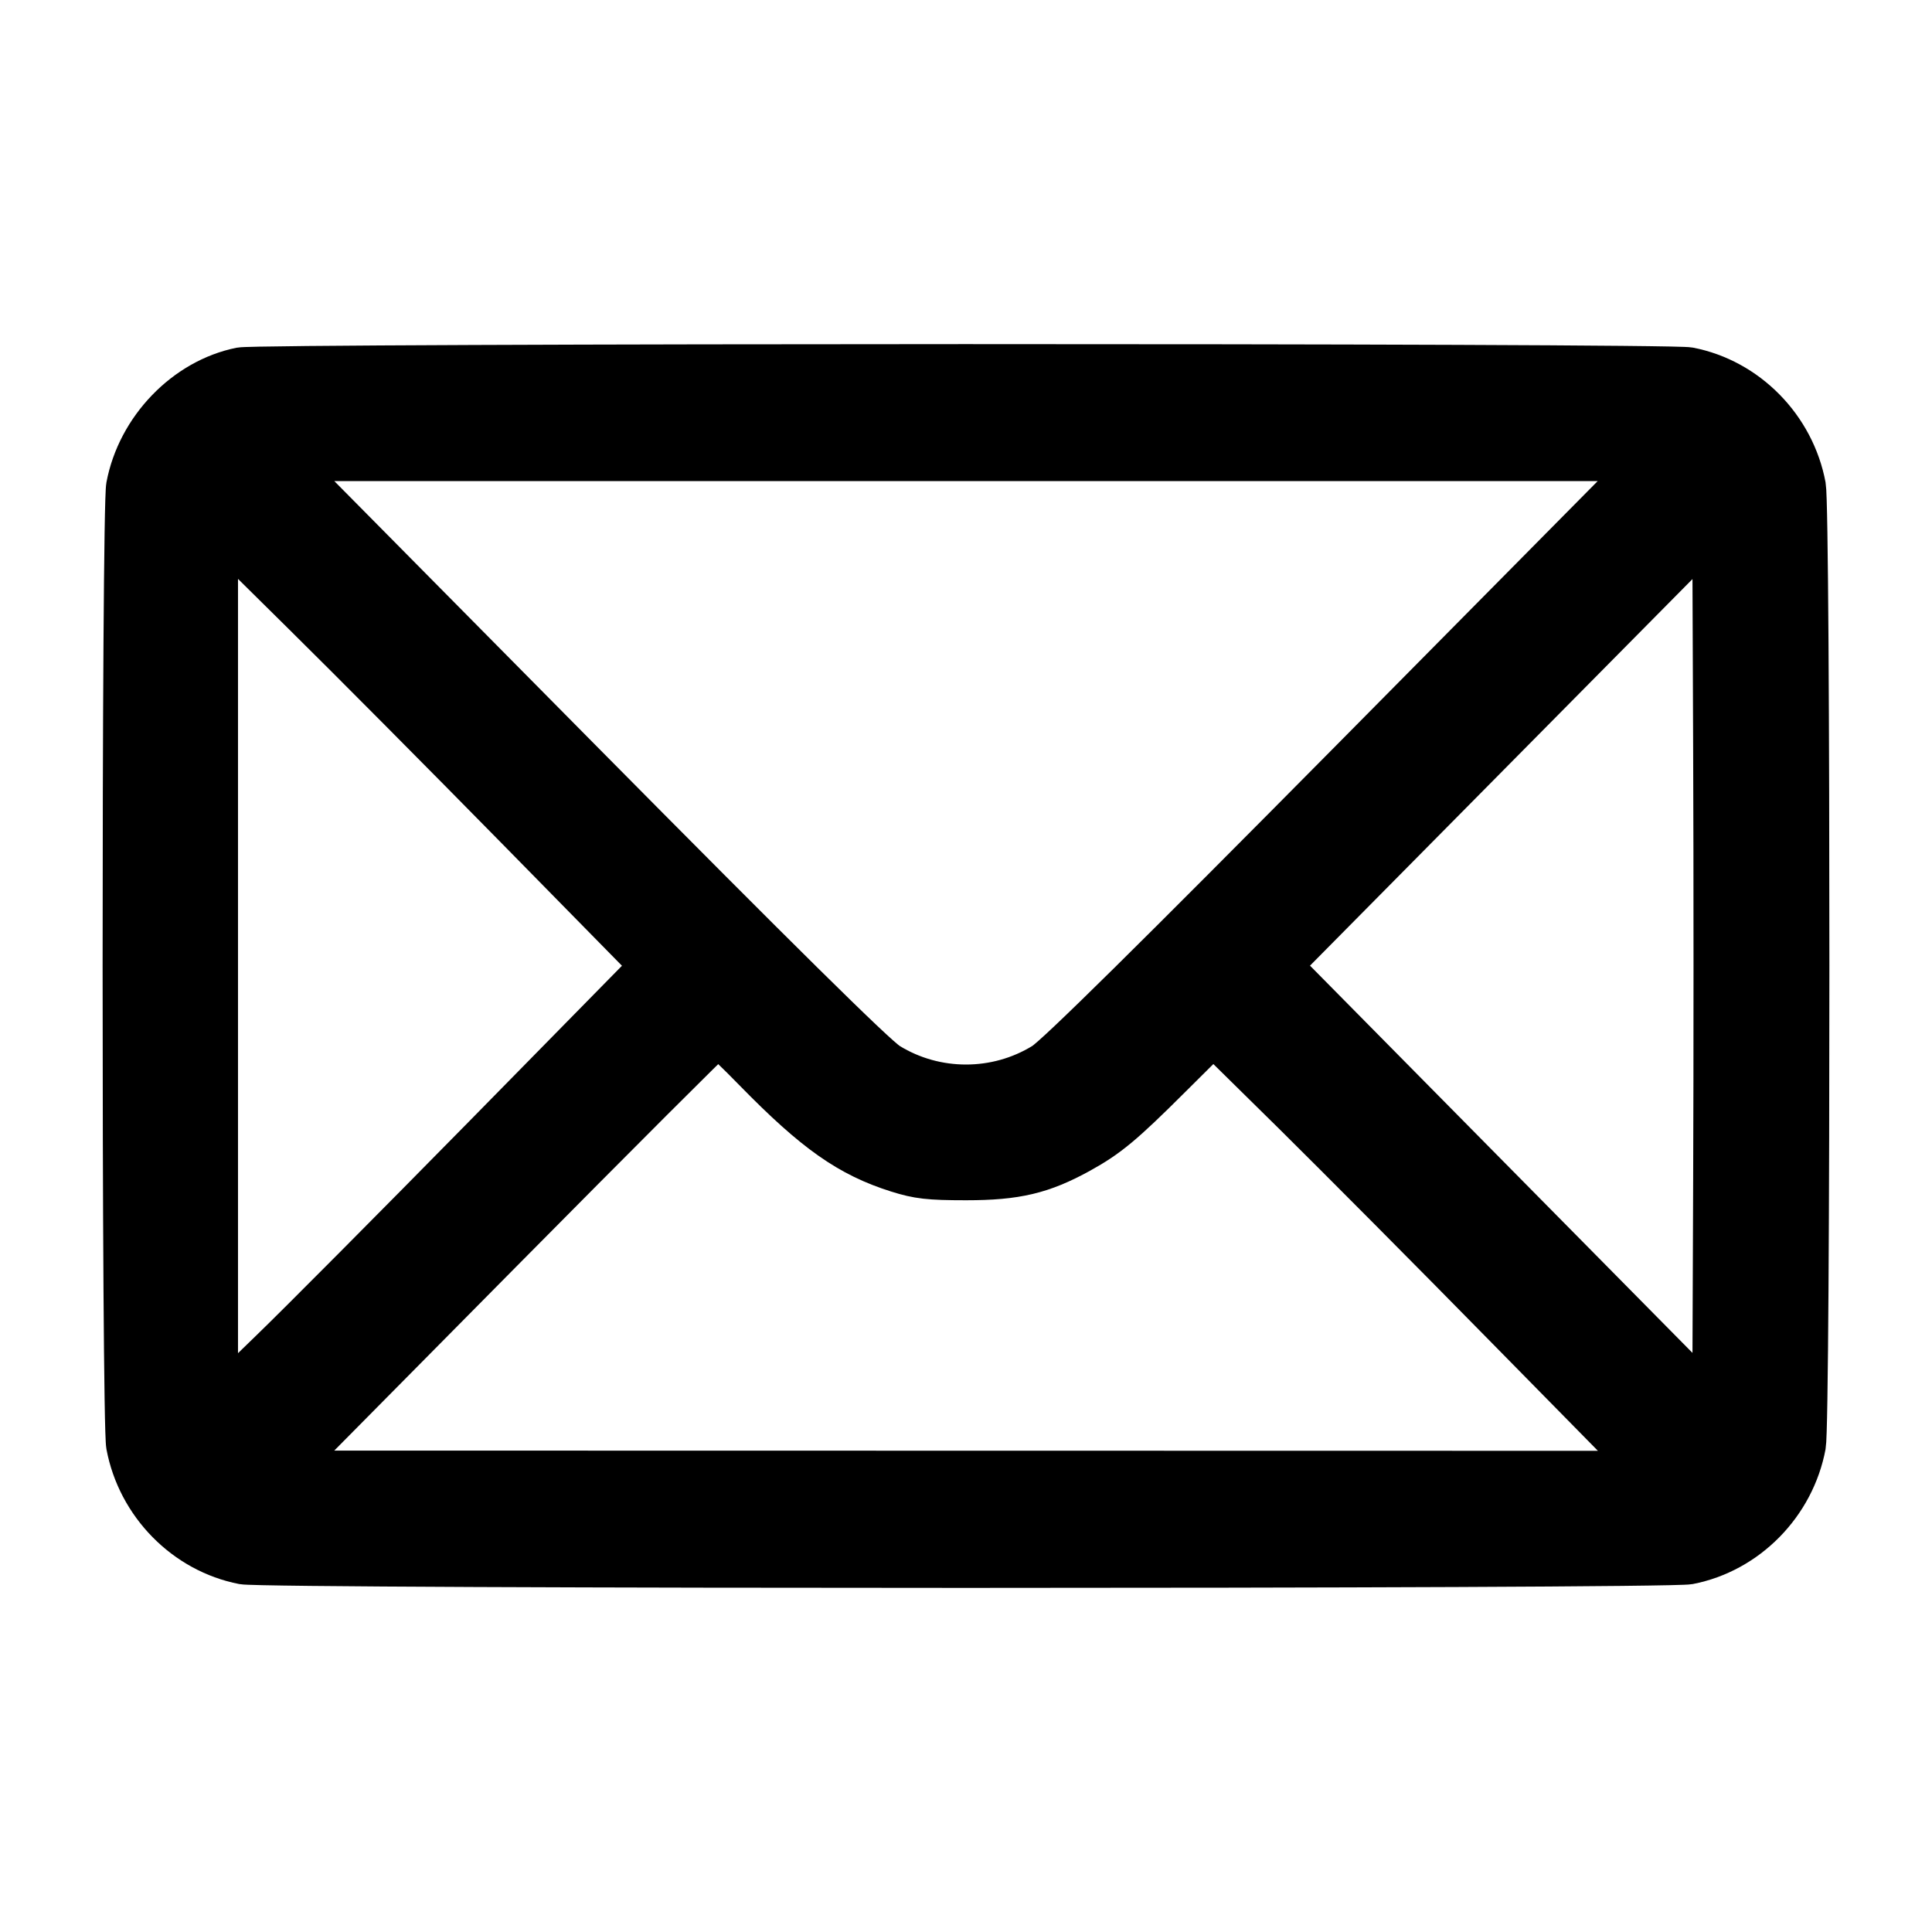 <svg width="16" height="16" viewBox="0 0 16 16" fill="none" xmlns="http://www.w3.org/2000/svg">
<path fill-rule="evenodd" clip-rule="evenodd" d="M1.988 3.027C1.519 3.121 1.12 3.535 1.029 4.022C0.99 4.228 0.99 11.768 1.029 11.974C1.122 12.473 1.518 12.876 2.009 12.971C2.213 13.01 13.787 13.01 13.991 12.971C14.482 12.876 14.878 12.473 14.971 11.974C15.01 11.768 15.01 4.228 14.971 4.022C14.878 3.523 14.482 3.12 13.991 3.026C13.807 2.99 2.165 2.992 1.988 3.027ZM11.186 6.265C9.546 7.922 8.732 8.726 8.629 8.789C8.246 9.025 7.754 9.025 7.371 8.789C7.268 8.726 6.454 7.922 4.814 6.265L2.409 3.834H8H13.591L11.186 6.265ZM4.268 6.885L5.361 7.998L3.995 9.389C3.243 10.154 2.446 10.956 2.224 11.17L1.821 11.561V7.998V4.435L2.498 5.104C2.87 5.471 3.667 6.273 4.268 6.885ZM14.172 9.783L14.165 11.568L12.402 9.783L10.638 7.997L12.402 6.214L14.165 4.432L14.172 6.215C14.176 7.196 14.176 8.801 14.172 9.783ZM6.237 8.889C6.732 9.395 7.019 9.597 7.426 9.725C7.598 9.779 7.691 9.79 8 9.79C8.42 9.79 8.64 9.738 8.957 9.563C9.192 9.433 9.316 9.33 9.714 8.933L10.048 8.601L10.699 9.242C11.056 9.595 11.854 10.397 12.47 11.025L13.591 12.165L8 12.164L2.409 12.163L4.167 10.386C5.134 9.409 5.934 8.609 5.945 8.609C5.955 8.609 6.087 8.735 6.237 8.889Z" fill="black" stroke="black" stroke-width="0.3"/>
</svg>
